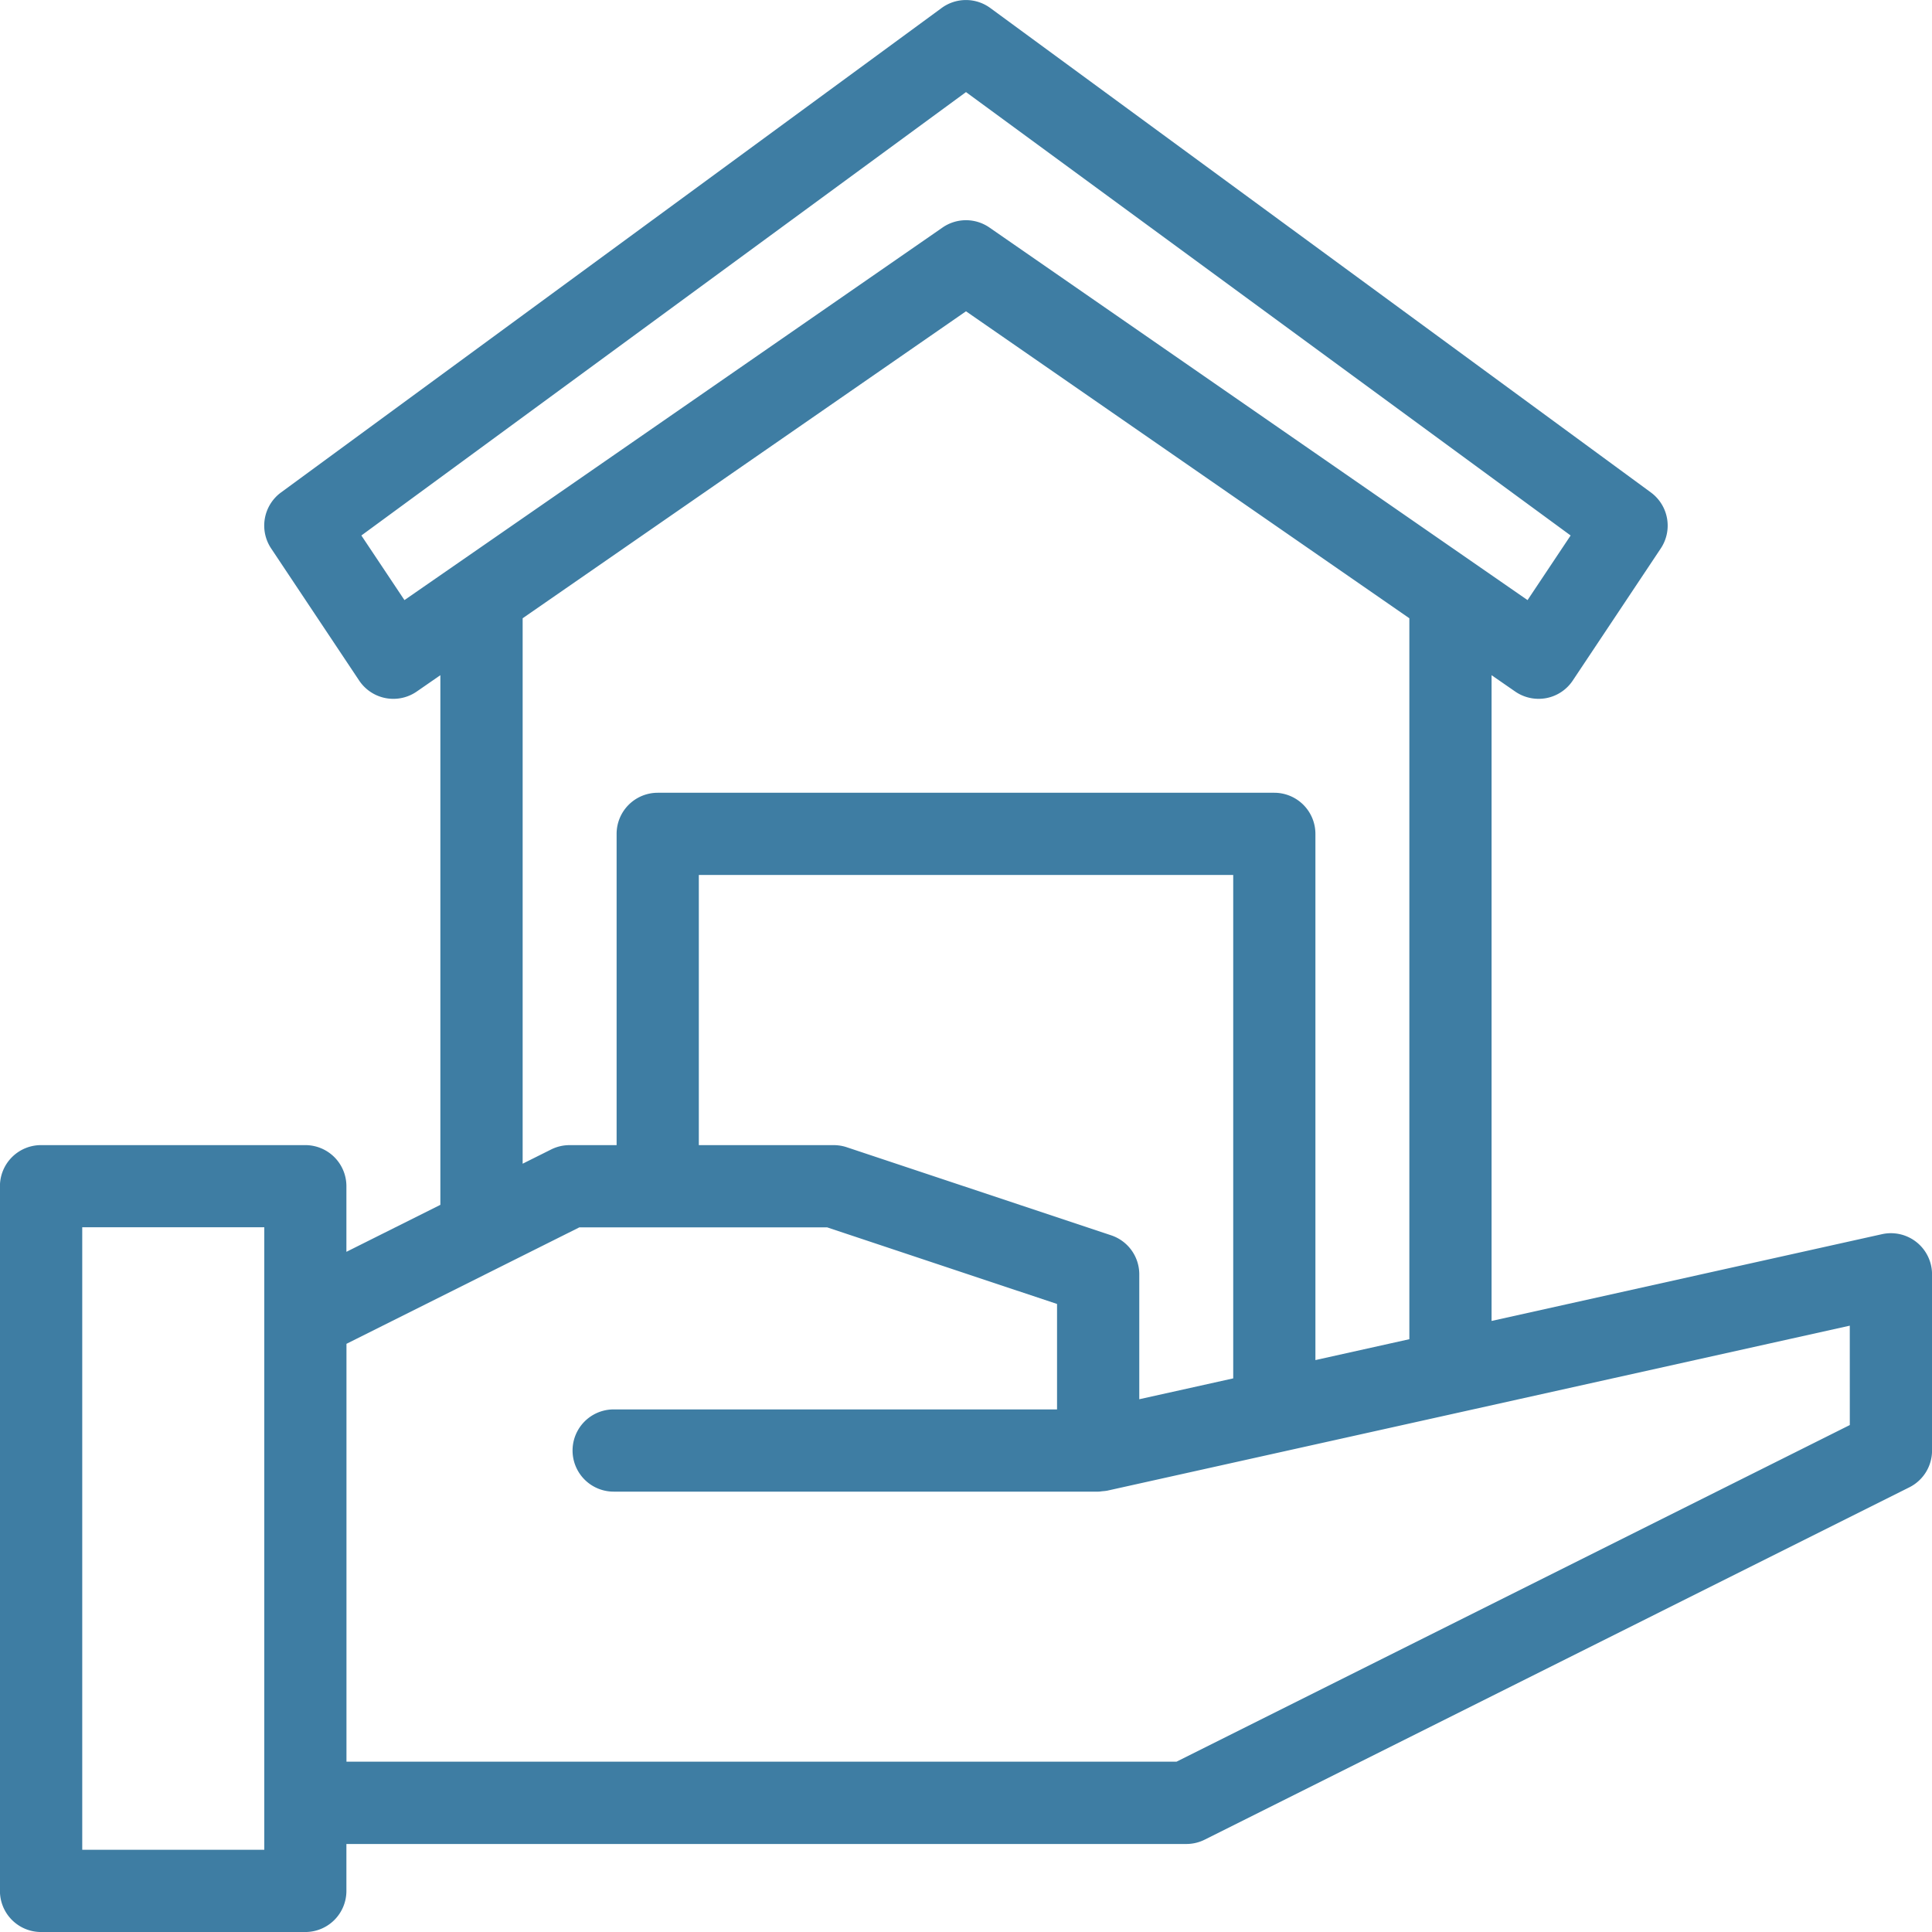 <svg xmlns="http://www.w3.org/2000/svg" width="90" height="90" viewBox="0 0 90 90">
  <path id="service_icon_05" d="M3318.223,1636.367a1.916,1.916,0,0,0-1.613-.374l-18.187,4.042v-30.082l1.1.761a1.915,1.915,0,0,0,1.09.34,1.967,1.967,0,0,0,.359-.033,1.911,1.911,0,0,0,1.234-.82l4.1-6.154a1.917,1.917,0,0,0-.462-2.607l-30.774-22.568a1.916,1.916,0,0,0-2.265,0l-30.774,22.568a1.916,1.916,0,0,0-.461,2.607l4.1,6.154a1.915,1.915,0,0,0,2.684.513l1.1-.761v24.673l-4.377,2.189v-3.056a1.914,1.914,0,0,0-1.915-1.915h-12.31a1.914,1.914,0,0,0-1.915,1.915v32.827a1.915,1.915,0,0,0,1.915,1.915h12.31a1.915,1.915,0,0,0,1.915-1.915V1664.4H3284.2a1.91,1.91,0,0,0,.856-.2l32.827-16.414a1.914,1.914,0,0,0,1.059-1.713v-8.206A1.916,1.916,0,0,0,3318.223,1636.367Zm-70.442-29.912-2.007-3.01,28.166-20.655,28.166,20.655-2.007,3.01-25.069-17.357a1.92,1.92,0,0,0-2.181,0Zm5.506.846,20.653-14.3,20.653,14.3v33.584l-4.376.973v-24.513a1.916,1.916,0,0,0-1.915-1.915h-28.723a1.915,1.915,0,0,0-1.915,1.915v14.5h-2.189a1.915,1.915,0,0,0-.857.2l-1.331.665Zm27.414,28.744-12.31-4.1a1.919,1.919,0,0,0-.606-.1h-6.291V1619.26h24.894v23.45l-4.376.972v-5.819A1.914,1.914,0,0,0,3280.7,1636.045Zm-39.45,28.625h-8.48v-29h8.48Zm73.86-19.786-31.364,15.682H3245.08V1641.1l10.847-5.424h11.548l10.706,3.568v4.912h-20.654a1.915,1.915,0,1,0,0,3.83h22.583c.058,0,.119-.012.178-.018s.143-.01.212-.025l.01,0,34.6-7.688Z" transform="translate(-3228.94 -1578.5)" fill="#3e7da3"/>
</svg>
